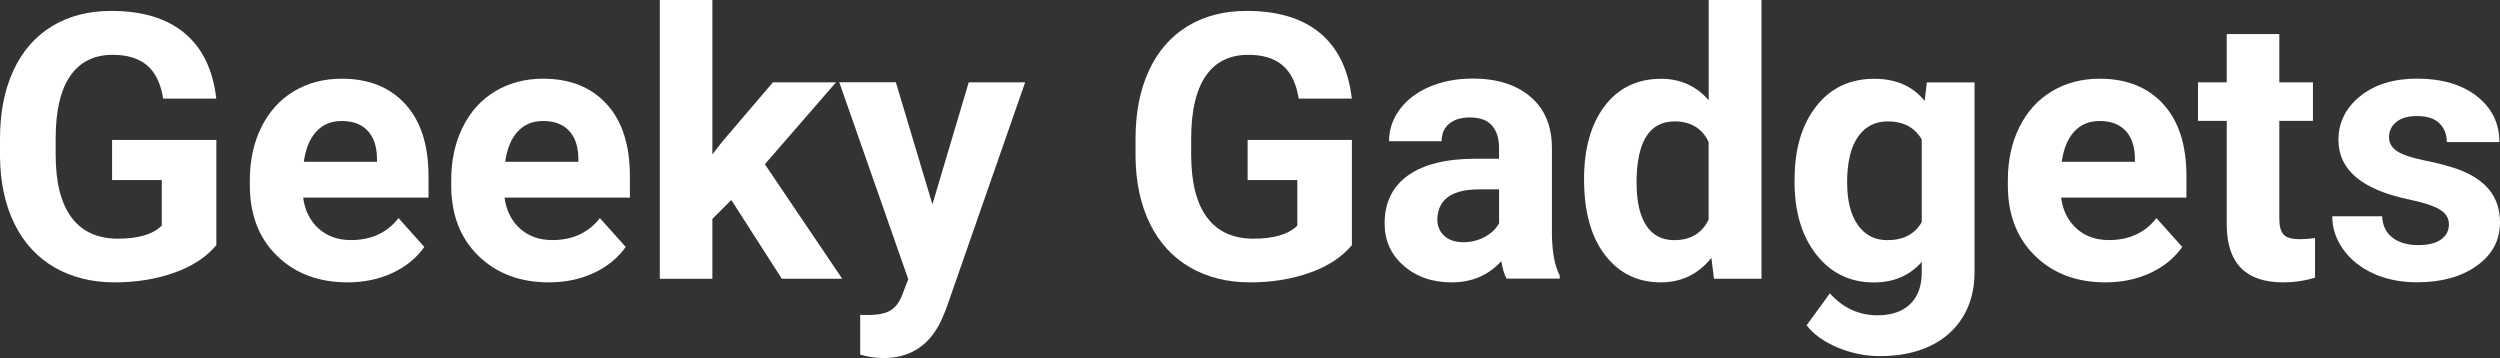 <svg width="391" height="56" viewBox="0 0 391 56" fill="none" xmlns="http://www.w3.org/2000/svg">
<rect x="0" y="0" width="391" height="56" fill="#333333" stroke="none"/>
<path d="M33.813 38.369C32.273 40.207 30.103 41.634 27.29 42.638C24.478 43.642 21.374 44.162 17.955 44.162C14.367 44.162 11.226 43.376 8.523 41.816C5.819 40.256 3.734 37.982 2.267 35.02C0.8 32.045 0.048 28.562 0 24.548V21.742C0 17.619 0.691 14.051 2.097 11.028C3.492 8.005 5.504 5.708 8.135 4.099C10.766 2.503 13.845 1.705 17.373 1.705C22.283 1.705 26.127 2.878 28.903 5.212C31.679 7.546 33.316 10.956 33.825 15.418H25.52C25.145 13.048 24.296 11.319 22.999 10.218C21.701 9.118 19.907 8.574 17.64 8.574C14.742 8.574 12.524 9.662 11.008 11.838C9.493 14.015 8.717 17.256 8.705 21.549V24.185C8.705 28.514 9.529 31.791 11.178 34.004C12.827 36.217 15.252 37.329 18.44 37.329C21.629 37.329 23.932 36.652 25.302 35.286V28.163H17.531V21.887H33.837V38.381L33.813 38.369Z" fill="white"/>
<path d="M54.362 44.161C49.852 44.161 46.167 42.783 43.33 40.014C40.493 37.257 39.074 33.569 39.074 28.973V28.175C39.074 25.092 39.668 22.335 40.868 19.904C42.069 17.474 43.754 15.599 45.948 14.281C48.143 12.963 50.64 12.31 53.453 12.31C57.66 12.31 60.982 13.64 63.394 16.288C65.819 18.937 67.019 22.697 67.019 27.559V30.908H47.415C47.682 32.916 48.482 34.524 49.816 35.733C51.149 36.942 52.847 37.547 54.896 37.547C58.06 37.547 60.545 36.398 62.327 34.113L66.365 38.623C65.128 40.364 63.467 41.719 61.358 42.698C59.248 43.678 56.92 44.161 54.362 44.161ZM53.429 18.925C51.792 18.925 50.471 19.481 49.464 20.581C48.446 21.682 47.803 23.266 47.512 25.309H58.957V24.656C58.921 22.831 58.424 21.416 57.478 20.424C56.532 19.42 55.187 18.925 53.441 18.925H53.429Z" fill="white"/>
<path d="M85.858 44.161C81.348 44.161 77.663 42.783 74.826 40.014C71.989 37.257 70.57 33.569 70.57 28.973V28.175C70.57 25.092 71.164 22.335 72.365 19.904C73.565 17.474 75.25 15.599 77.444 14.281C79.639 12.963 82.136 12.31 84.949 12.31C89.156 12.31 92.478 13.64 94.89 16.288C97.315 18.937 98.515 22.697 98.515 27.559V30.908H78.911C79.178 32.916 79.978 34.524 81.312 35.733C82.645 36.942 84.343 37.547 86.392 37.547C89.556 37.547 92.041 36.398 93.823 34.113L97.861 38.623C96.624 40.364 94.963 41.719 92.854 42.698C90.744 43.678 88.416 44.161 85.858 44.161ZM84.925 18.925C83.288 18.925 81.967 19.481 80.96 20.581C79.942 21.682 79.299 23.266 79.008 25.309H90.453V24.656C90.417 22.831 89.92 21.416 88.974 20.424C88.028 19.42 86.683 18.925 84.937 18.925H84.925Z" fill="white"/>
<path d="M114.373 31.283L111.415 34.234V43.605H103.195V0H111.415V24.149L113.003 22.105L120.884 12.878H130.752L119.623 25.684L131.722 43.593H122.278L114.373 31.271V31.283Z" fill="white"/>
<path d="M145.822 31.985L151.508 12.878H160.334L147.956 48.358L147.277 49.978C145.434 53.993 142.403 56 138.172 56C136.972 56 135.76 55.819 134.535 55.456V49.24L135.784 49.264C137.336 49.264 138.5 49.023 139.275 48.551C140.051 48.08 140.645 47.294 141.082 46.193L142.052 43.666L131.262 12.866H140.112L145.834 31.972L145.822 31.985Z" fill="white"/>
<path d="M211.411 38.369C209.871 40.207 207.701 41.634 204.888 42.638C202.075 43.642 198.972 44.162 195.553 44.162C191.964 44.162 188.824 43.376 186.121 41.816C183.417 40.256 181.332 37.982 179.865 35.02C178.398 32.045 177.646 28.562 177.598 24.548V21.742C177.598 17.619 178.289 14.051 179.695 11.028C181.089 8.005 183.102 5.708 185.733 4.099C188.363 2.503 191.443 1.705 194.971 1.705C199.881 1.705 203.724 2.878 206.5 5.212C209.277 7.546 210.913 10.956 211.423 15.418H203.118C202.742 13.048 201.893 11.319 200.596 10.218C199.299 9.118 197.505 8.574 195.238 8.574C192.34 8.574 190.121 9.662 188.606 11.838C187.09 14.015 186.315 17.256 186.302 21.549V24.185C186.302 28.514 187.127 31.791 188.776 34.004C190.424 36.217 192.849 37.329 196.038 37.329C199.226 37.329 201.53 36.652 202.9 35.286V28.163H195.128V21.887H211.435V38.381L211.411 38.369Z" fill="white"/>
<path d="M235.625 43.593C235.249 42.855 234.971 41.937 234.801 40.836C232.812 43.049 230.218 44.161 227.03 44.161C224.011 44.161 221.513 43.291 219.525 41.55C217.537 39.808 216.555 37.62 216.555 34.959C216.555 31.706 217.767 29.203 220.18 27.462C222.604 25.721 226.096 24.838 230.667 24.826H234.449V23.06C234.449 21.645 234.085 20.509 233.358 19.65C232.631 18.804 231.479 18.368 229.903 18.368C228.521 18.368 227.43 18.695 226.642 19.36C225.854 20.025 225.466 20.932 225.466 22.081H217.246C217.246 20.303 217.791 18.659 218.895 17.147C219.998 15.636 221.55 14.45 223.562 13.58C225.575 12.721 227.83 12.286 230.339 12.286C234.134 12.286 237.141 13.241 239.371 15.14C241.602 17.038 242.718 19.711 242.718 23.157V36.471C242.742 39.385 243.142 41.586 243.942 43.085V43.569H235.637L235.625 43.593ZM228.824 37.886C230.036 37.886 231.152 37.62 232.182 37.075C233.2 36.531 233.964 35.818 234.461 34.899V29.614H231.394C227.272 29.614 225.09 31.029 224.823 33.871L224.799 34.355C224.799 35.382 225.162 36.217 225.878 36.882C226.593 37.547 227.587 37.873 228.836 37.873L228.824 37.886Z" fill="white"/>
<path d="M247.746 28.018C247.746 23.23 248.825 19.42 250.971 16.579C253.129 13.737 256.075 12.322 259.809 12.322C262.804 12.322 265.277 13.435 267.241 15.672V0H275.497V43.593H268.065L267.665 40.328C265.616 42.88 262.973 44.161 259.749 44.161C256.124 44.161 253.214 42.735 251.032 39.893C248.837 37.051 247.746 33.085 247.746 28.018ZM255.966 28.635C255.966 31.513 256.463 33.726 257.469 35.261C258.476 36.797 259.93 37.559 261.846 37.559C264.392 37.559 266.186 36.483 267.229 34.343V22.202C266.198 20.061 264.428 18.985 261.907 18.985C257.942 18.985 255.954 22.202 255.954 28.623L255.966 28.635Z" fill="white"/>
<path d="M280.676 28.018C280.676 23.302 281.804 19.517 284.047 16.639C286.289 13.761 289.32 12.322 293.139 12.322C296.522 12.322 299.141 13.471 301.02 15.781L301.359 12.89H308.815V42.577C308.815 45.262 308.209 47.596 306.985 49.591C305.76 51.574 304.038 53.086 301.82 54.138C299.601 55.178 297.007 55.698 294.024 55.698C291.769 55.698 289.563 55.25 287.417 54.355C285.271 53.461 283.646 52.3 282.555 50.873L286.192 45.879C288.241 48.164 290.727 49.313 293.649 49.313C295.831 49.313 297.528 48.732 298.74 47.572C299.953 46.411 300.559 44.754 300.559 42.614V40.969C298.656 43.109 296.17 44.174 293.079 44.174C289.381 44.174 286.386 42.735 284.095 39.844C281.804 36.954 280.664 33.133 280.664 28.369V28.03L280.676 28.018ZM288.896 28.635C288.896 31.416 289.454 33.605 290.569 35.189C291.684 36.773 293.224 37.559 295.176 37.559C297.686 37.559 299.468 36.616 300.559 34.742V21.803C299.456 19.928 297.686 18.985 295.237 18.985C293.261 18.985 291.709 19.795 290.581 21.404C289.454 23.012 288.884 25.418 288.884 28.623L288.896 28.635Z" fill="white"/>
<path d="M329.303 44.161C324.793 44.161 321.108 42.783 318.283 40.014C315.446 37.257 314.027 33.569 314.027 28.973V28.175C314.027 25.092 314.621 22.335 315.822 19.904C317.022 17.474 318.707 15.599 320.901 14.281C323.096 12.963 325.593 12.31 328.394 12.31C332.601 12.31 335.923 13.64 338.335 16.288C340.76 18.937 341.96 22.697 341.96 27.559V30.908H322.356C322.623 32.916 323.423 34.524 324.757 35.733C326.09 36.942 327.788 37.547 329.837 37.547C333.001 37.547 335.486 36.398 337.268 34.113L341.306 38.623C340.069 40.364 338.408 41.719 336.299 42.698C334.189 43.678 331.861 44.161 329.303 44.161ZM328.37 18.925C326.733 18.925 325.411 19.481 324.405 20.581C323.387 21.682 322.744 23.266 322.453 25.309H333.898V24.656C333.862 22.831 333.365 21.416 332.419 20.424C331.473 19.433 330.128 18.925 328.382 18.925H328.37Z" fill="white"/>
<path d="M356.483 5.333V12.878H361.745V18.901H356.483V34.222C356.483 35.358 356.702 36.168 357.138 36.664C357.574 37.16 358.411 37.402 359.648 37.402C360.557 37.402 361.369 37.341 362.072 37.208V43.424C360.46 43.92 358.799 44.161 357.09 44.161C351.319 44.161 348.385 41.259 348.263 35.443V18.901H343.766V12.878H348.263V5.333H356.483Z" fill="white"/>
<path d="M383.012 35.104C383.012 34.101 382.515 33.315 381.521 32.734C380.526 32.154 378.926 31.646 376.72 31.186C369.397 29.651 365.736 26.555 365.736 21.875C365.736 19.154 366.863 16.881 369.13 15.043C371.397 13.217 374.368 12.298 378.017 12.298C381.921 12.298 385.049 13.217 387.388 15.055C389.728 16.893 390.904 19.275 390.904 22.214H382.684C382.684 21.041 382.309 20.073 381.545 19.299C380.781 18.538 379.605 18.151 377.993 18.151C376.61 18.151 375.531 18.465 374.78 19.082C374.016 19.711 373.64 20.497 373.64 21.464C373.64 22.371 374.077 23.109 374.937 23.665C375.798 24.221 377.253 24.705 379.302 25.116C381.351 25.527 383.072 25.987 384.479 26.494C388.819 28.079 391.001 30.836 391.001 34.754C391.001 37.559 389.801 39.82 387.388 41.55C384.976 43.279 381.872 44.149 378.053 44.149C375.471 44.149 373.179 43.69 371.179 42.771C369.179 41.852 367.603 40.594 366.475 38.998C365.335 37.402 364.766 35.673 364.766 33.822H372.561C372.634 35.286 373.179 36.398 374.186 37.172C375.192 37.946 376.538 38.333 378.223 38.333C379.799 38.333 380.987 38.031 381.799 37.438C382.612 36.846 383.012 36.06 383.012 35.092V35.104Z" fill="white"/>
</svg>
